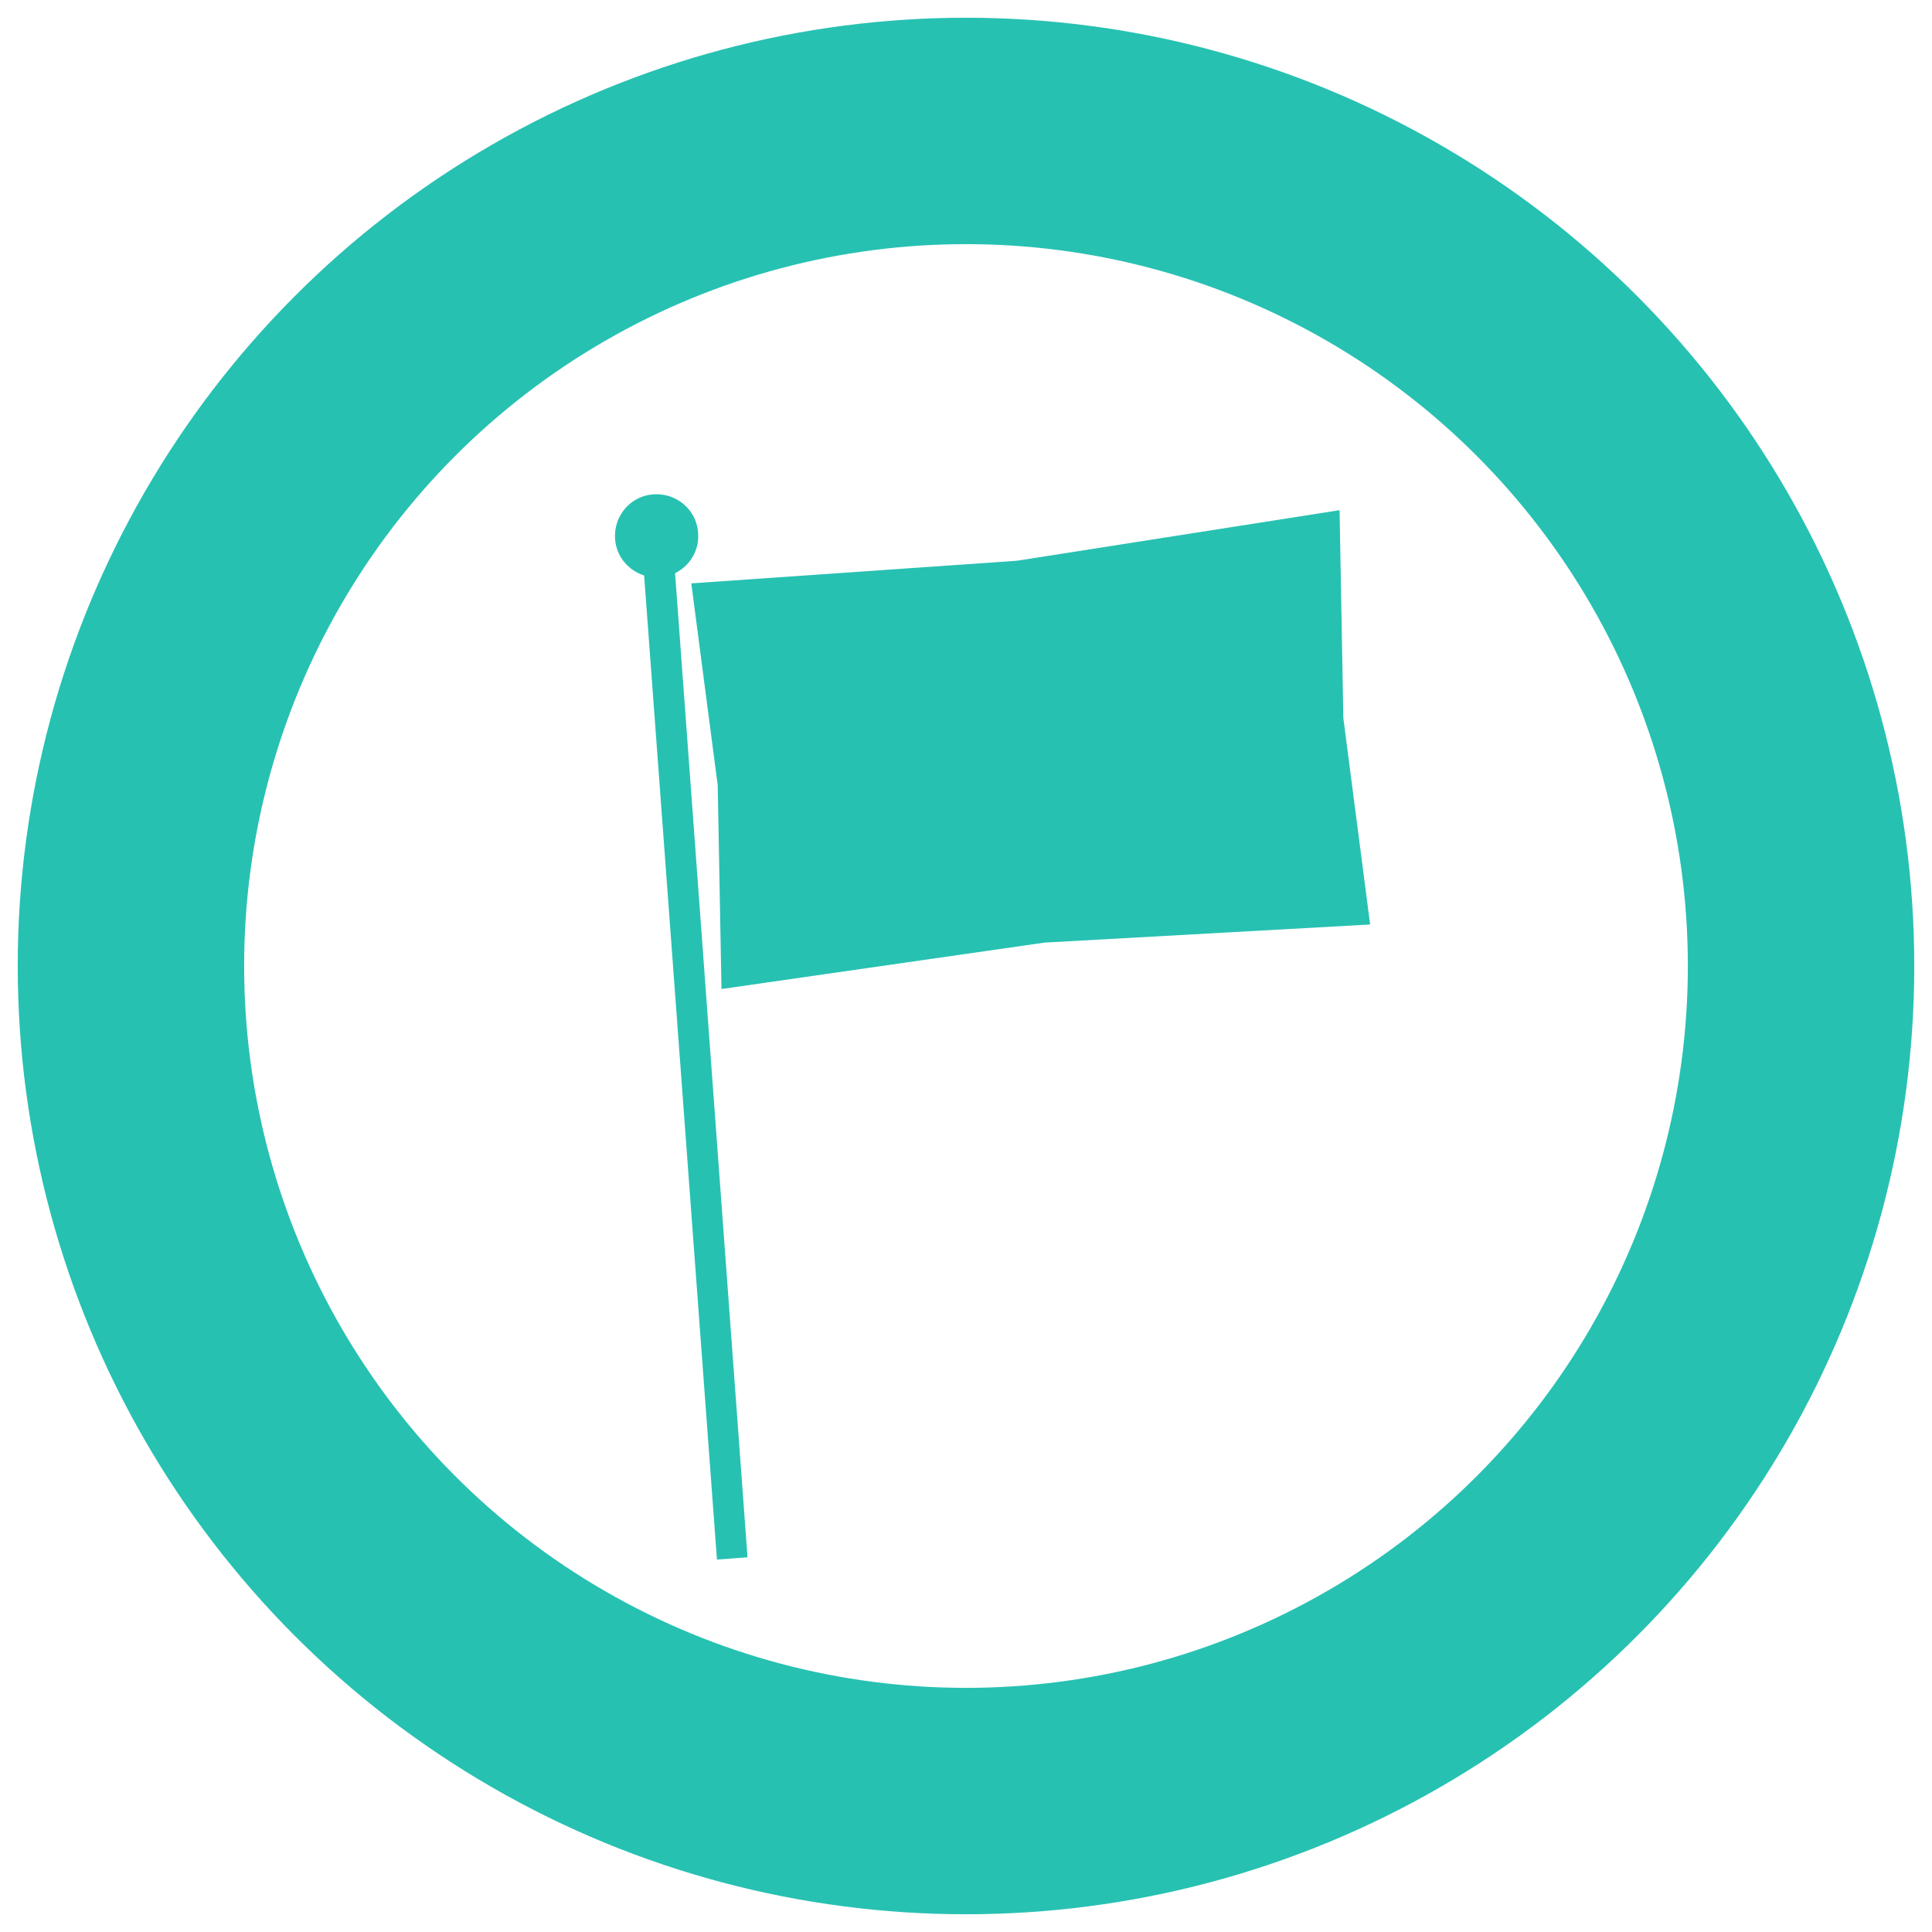 <?xml version="1.0" encoding="utf-8"?>
<!-- Generator: Adobe Illustrator 26.3.1, SVG Export Plug-In . SVG Version: 6.00 Build 0)  -->
<svg version="1.1" id="Layer_1" xmlns="http://www.w3.org/2000/svg" xmlns:xlink="http://www.w3.org/1999/xlink" x="0px" y="0px"
	 viewBox="0 0 512 512" style="enable-background:new 0 0 512 512;" xml:space="preserve">
<style type="text/css">
	.st0{fill:none;stroke:#27C1B2;stroke-width:60;stroke-miterlimit:10;}
	.st1{fill:#27C1B2;}
</style>
<circle class="st0" cx="256" cy="256" r="221.3"/>
<g>
	<polygon class="st1" points="363.1,245 276.8,249.8 191.2,262.1 190.2,208.1 183.2,154.6 269.5,148.6 355,135.2 356,190.3 	"/>
</g>
<path class="st1" d="M185,141.2c-0.4-6.1-5.7-10.6-11.8-10.2s-10.6,5.7-10.2,11.8c0.3,4.6,3.5,8.4,7.7,9.7L190,413.3l8.1-0.6
	l-19.2-260.8C182.8,150,185.4,145.8,185,141.2z"/>
</svg>
